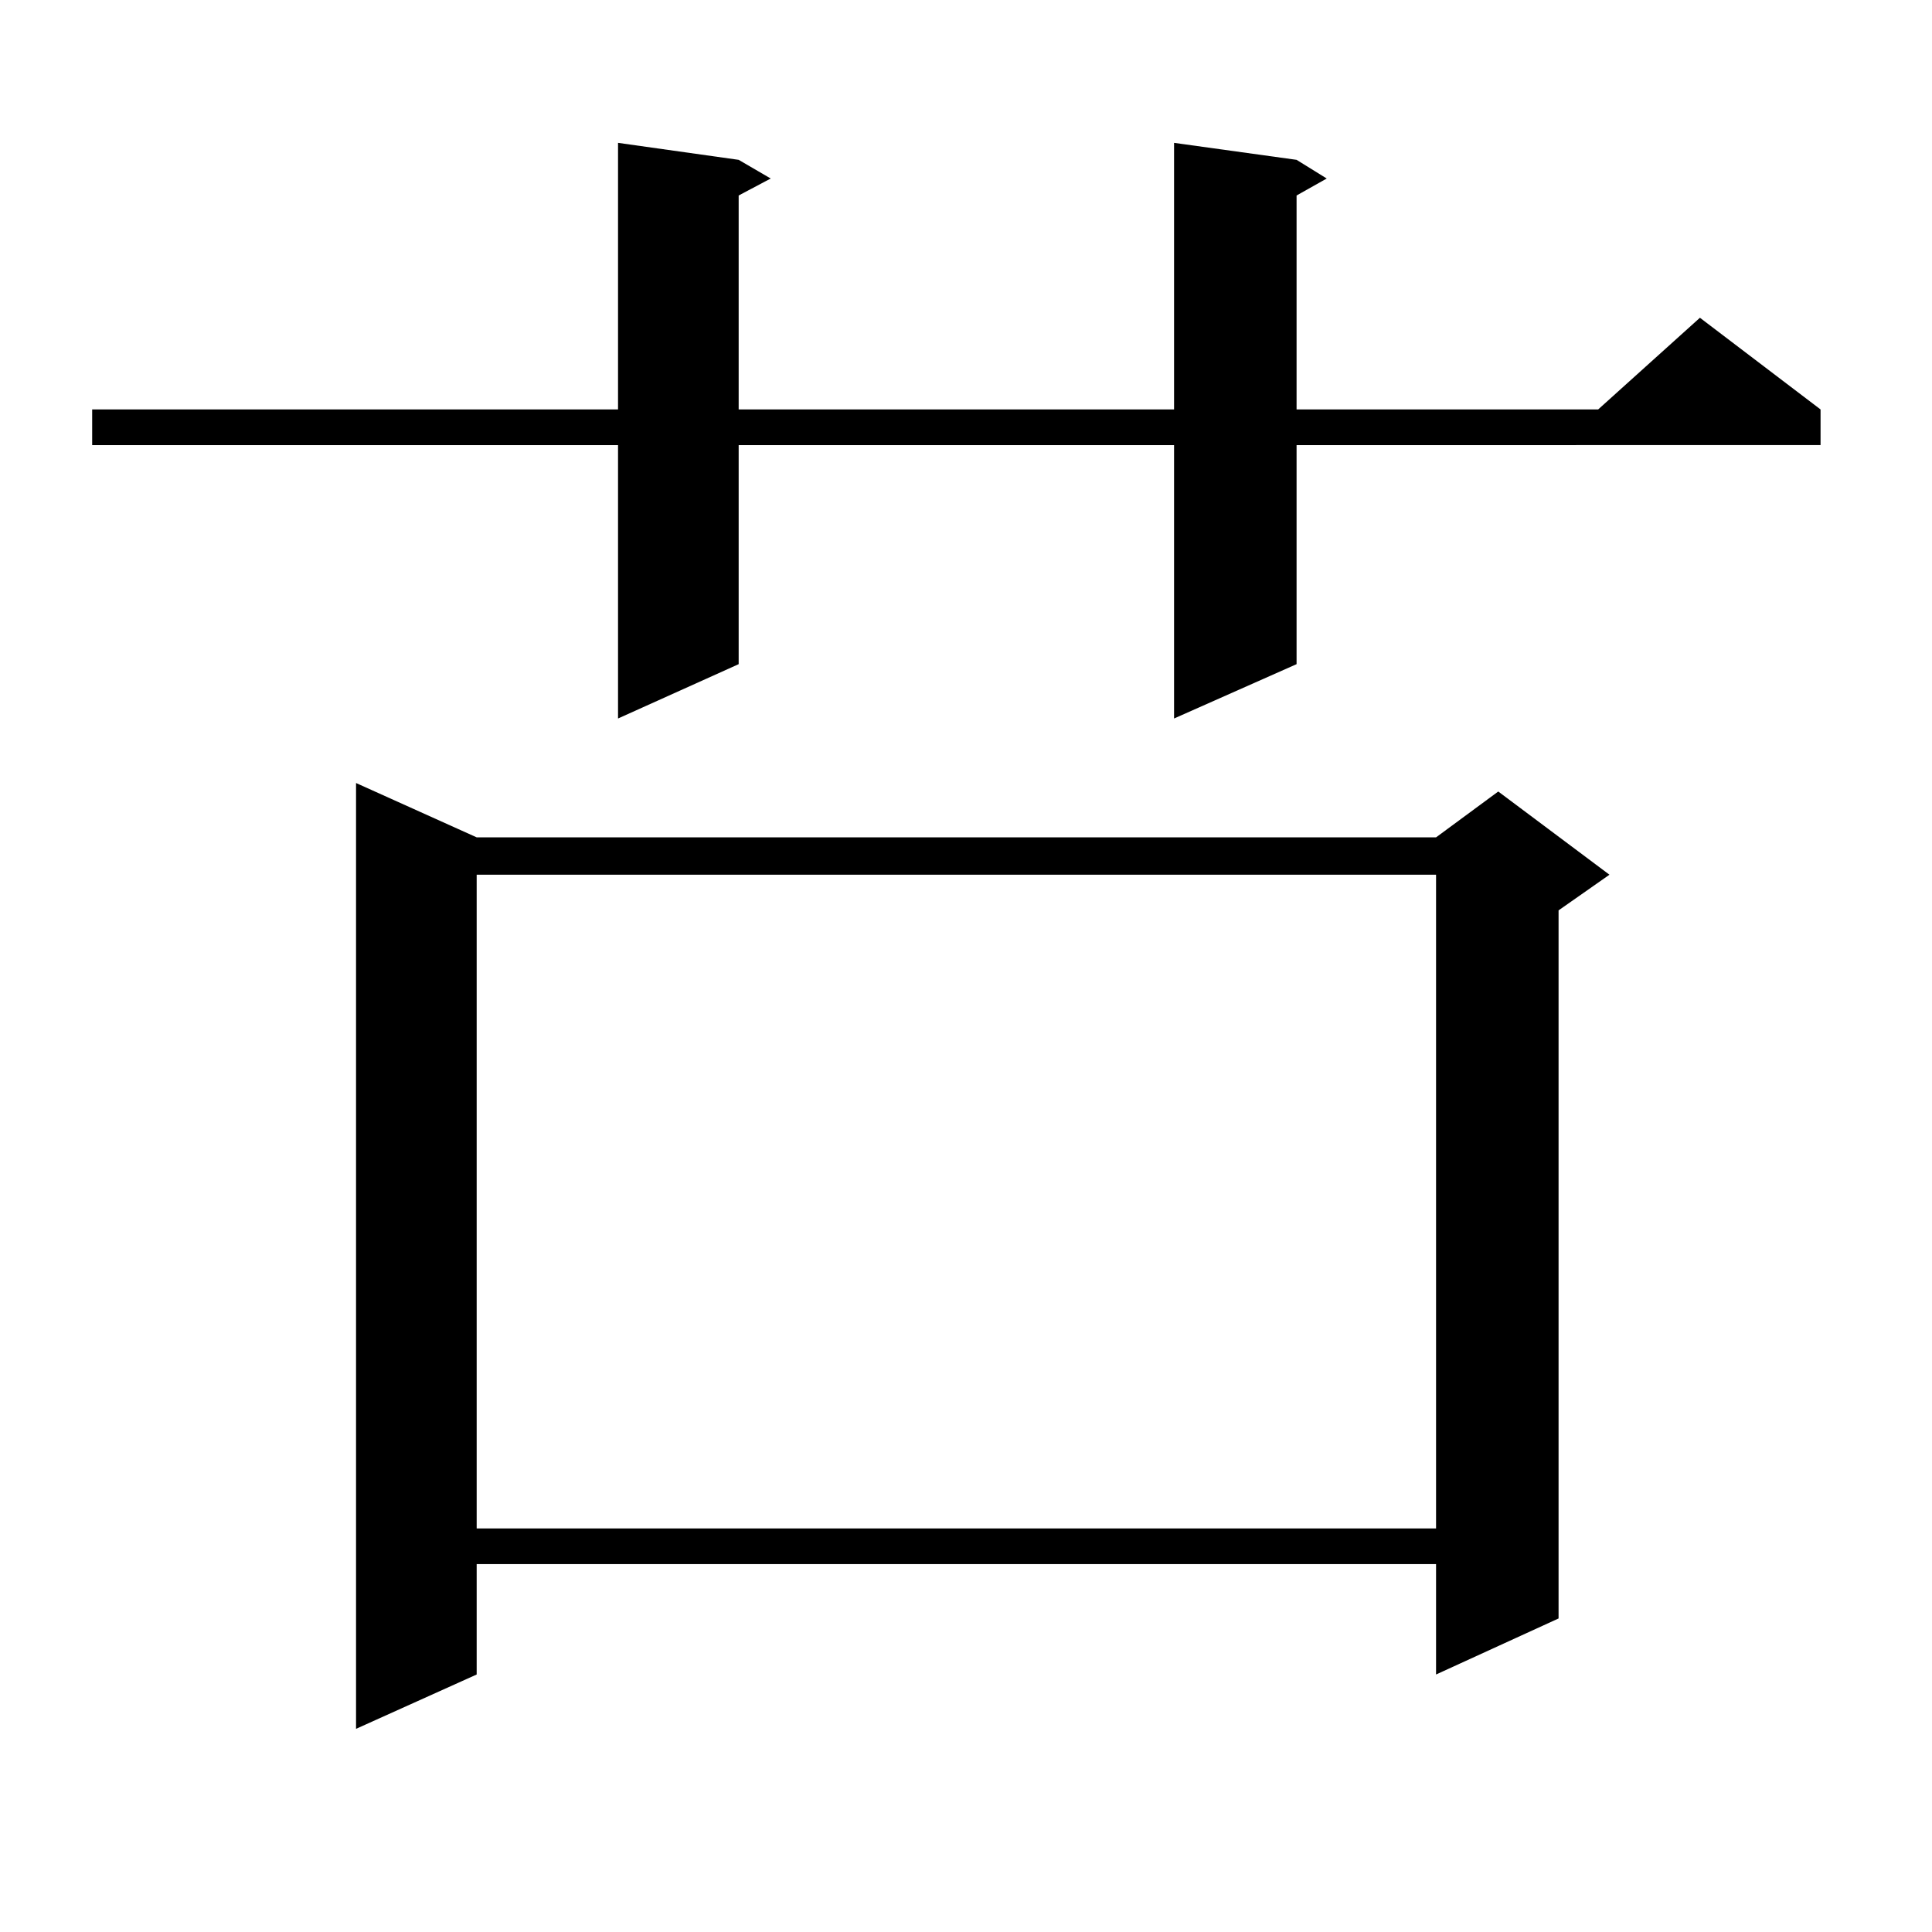 <?xml version="1.0" encoding="utf-8"?>
<!-- Generator: Adobe Illustrator 16.0.0, SVG Export Plug-In . SVG Version: 6.00 Build 0)  -->
<!DOCTYPE svg PUBLIC "-//W3C//DTD SVG 1.1//EN" "http://www.w3.org/Graphics/SVG/1.1/DTD/svg11.dtd">
<svg version="1.1" id="图层_1" xmlns="http://www.w3.org/2000/svg" xmlns:xlink="http://www.w3.org/1999/xlink" x="0px" y="0px"
	 width="1000px" height="1000px" viewBox="0 0 1000 1000" enable-background="new 0 0 1000 1000" xml:space="preserve">
<path d="M671.105,82.73l15.609,9.668l-15.609,8.789V211.93h156.094l52.682-47.461l62.438,47.461v18.457H671.105v113.379
	l-63.413,28.125V230.387h-225.36v113.379l-62.438,28.125V230.387H47.706V211.93h272.188V73.941l62.438,8.789l16.585,9.668
	l-16.585,8.789V211.93h225.36V73.941L671.105,82.73z M246.726,433.414h496.573l32.194-23.73l57.56,43.066l-26.341,18.457v366.504
	l-63.413,29.004v-57.129H246.726v57.129l-62.438,28.125V405.289L246.726,433.414z M246.726,452.75v338.379h496.573V452.75H246.726z"
	/>
</svg>
